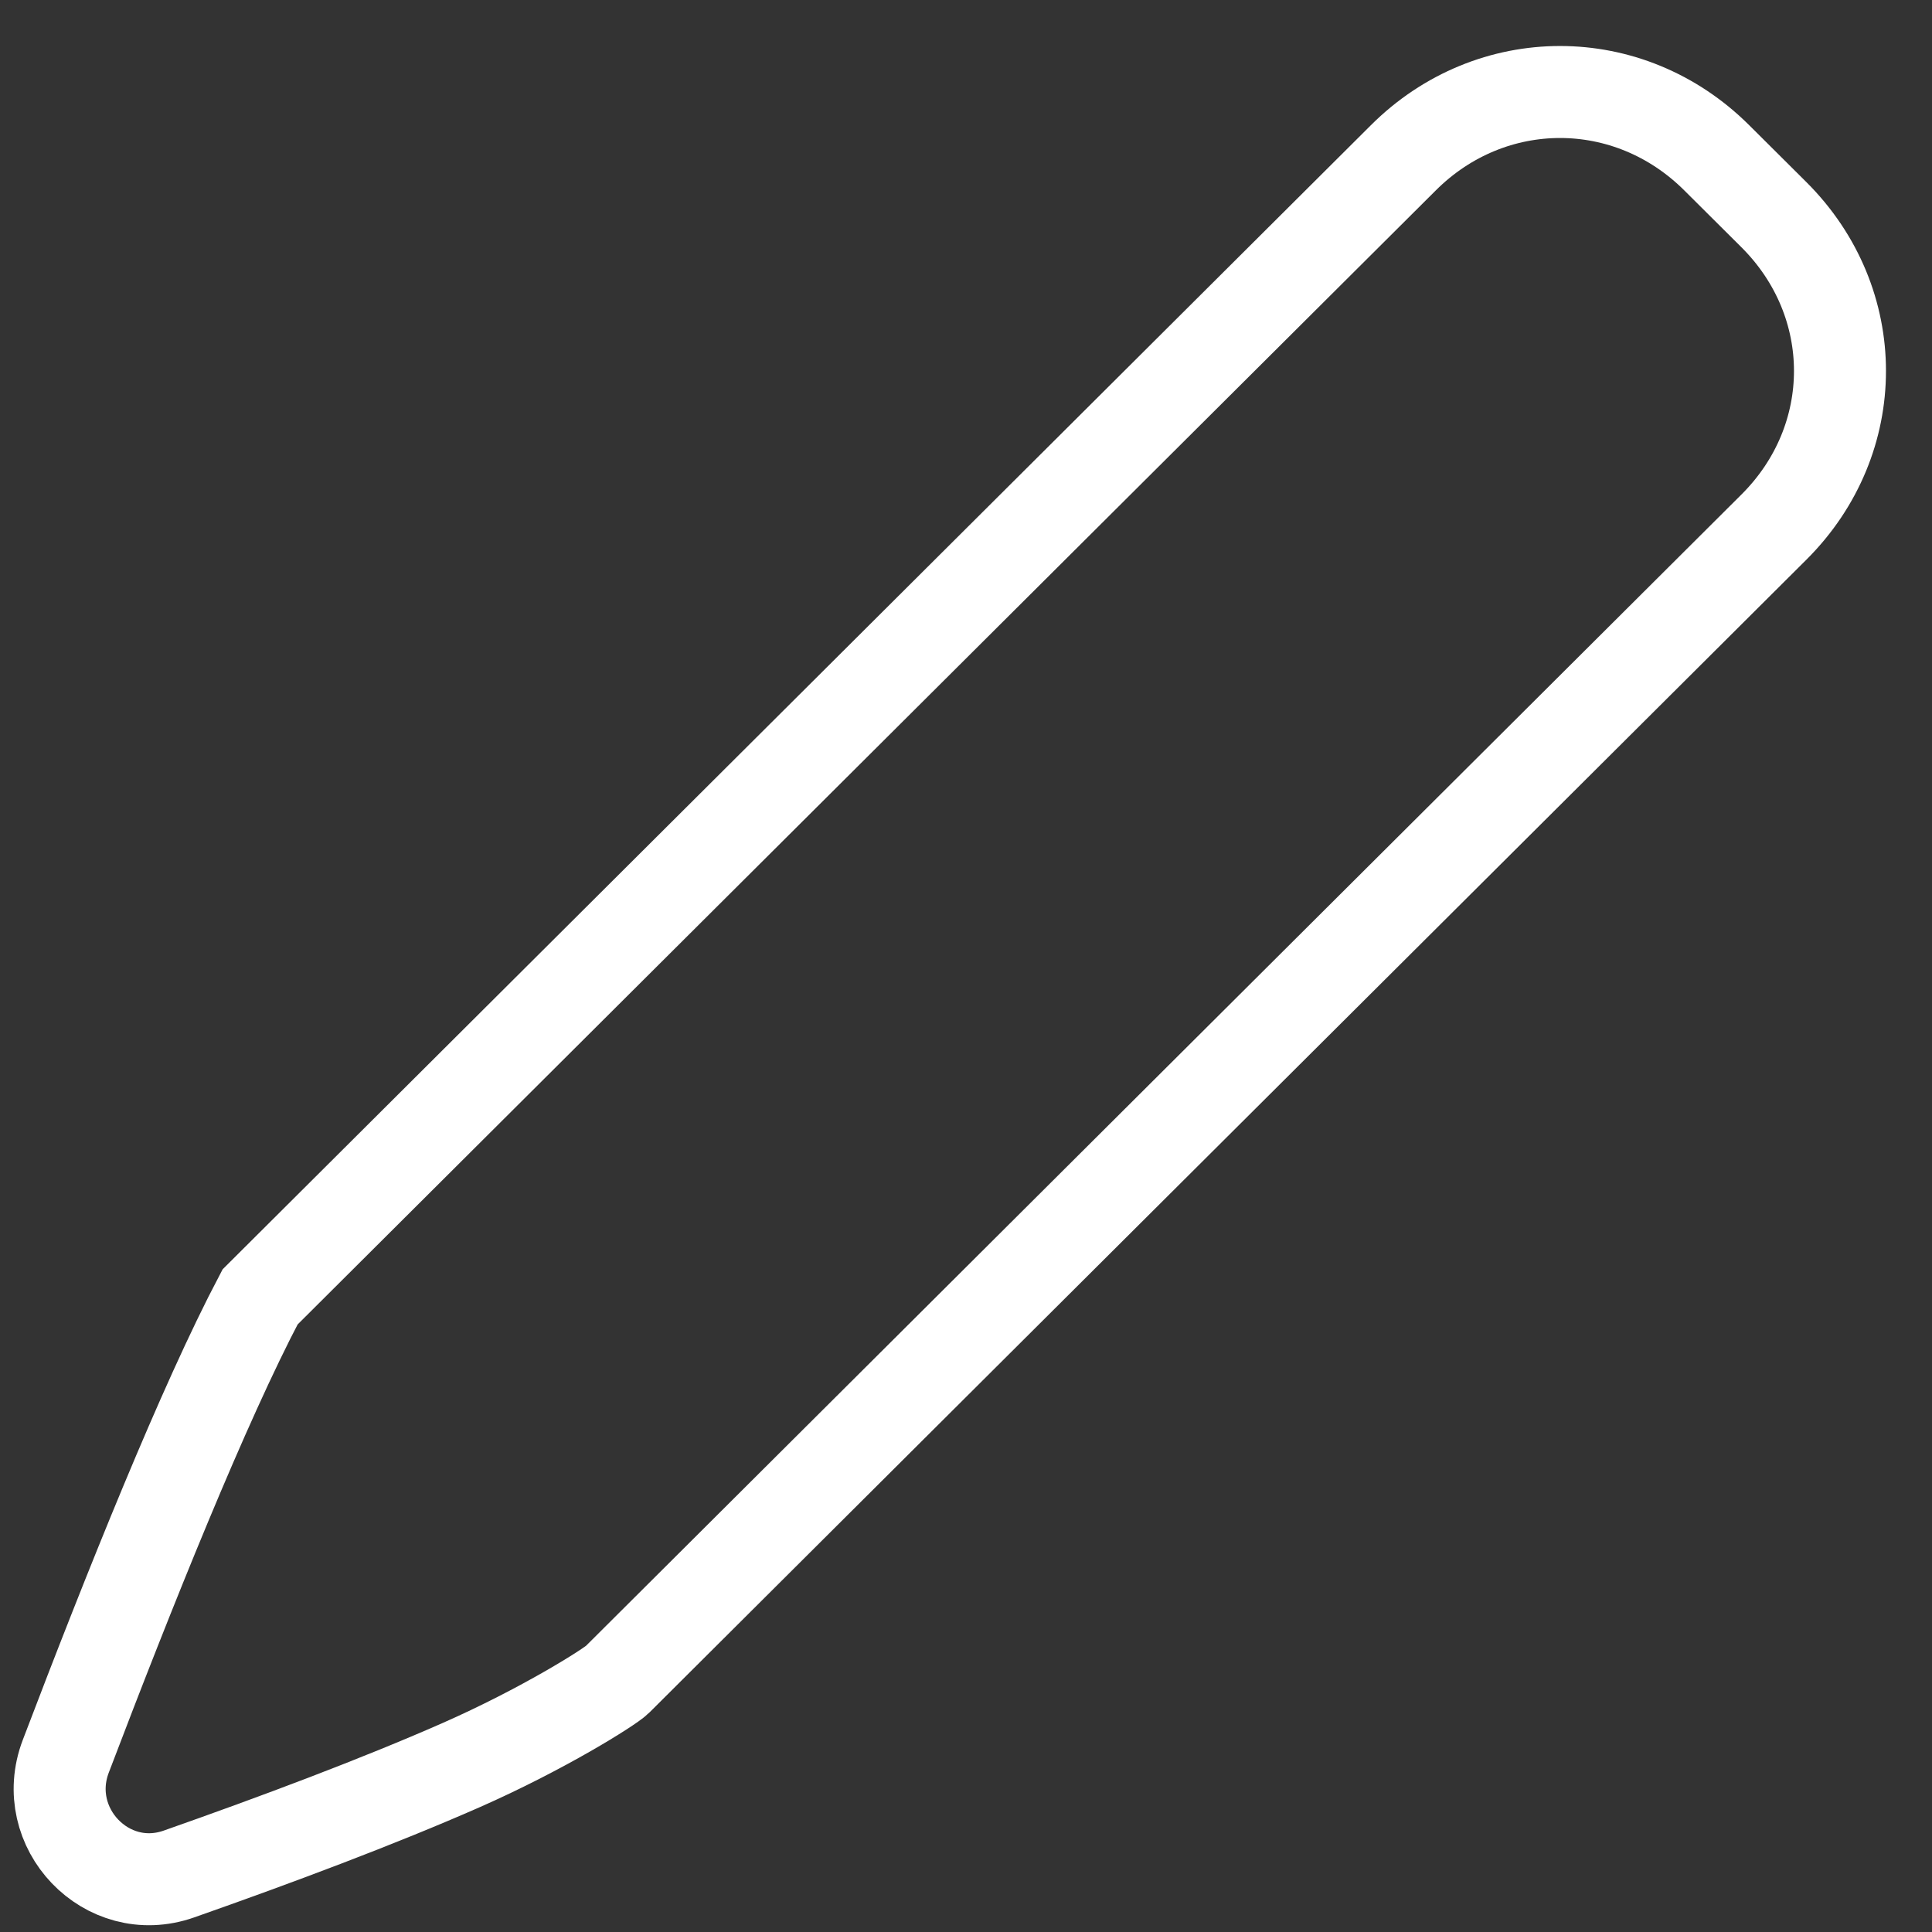 <svg width="21" height="21" viewBox="0 0 21 21" fill="none" xmlns="http://www.w3.org/2000/svg">
    <rect x="0" y="0" width="21" height="21" fill="#333333" stroke="none"/>
    <path
        d="M18.66 1.715C18.181 1.238 17.569 1 16.957 1C16.345 1 15.732 1.238 15.254 1.715L2.827 14.097C2.214 15.261 1.409 17.267 0.715 19.09C0.419 19.867 1.16 20.645 1.944 20.37C3.008 19.996 4.112 19.582 5.008 19.188C5.903 18.794 6.63 18.336 6.709 18.257L19.282 5.729C20.239 4.776 20.239 3.288 19.282 2.334L18.66 1.715Z"
        stroke="white" />
</svg>
